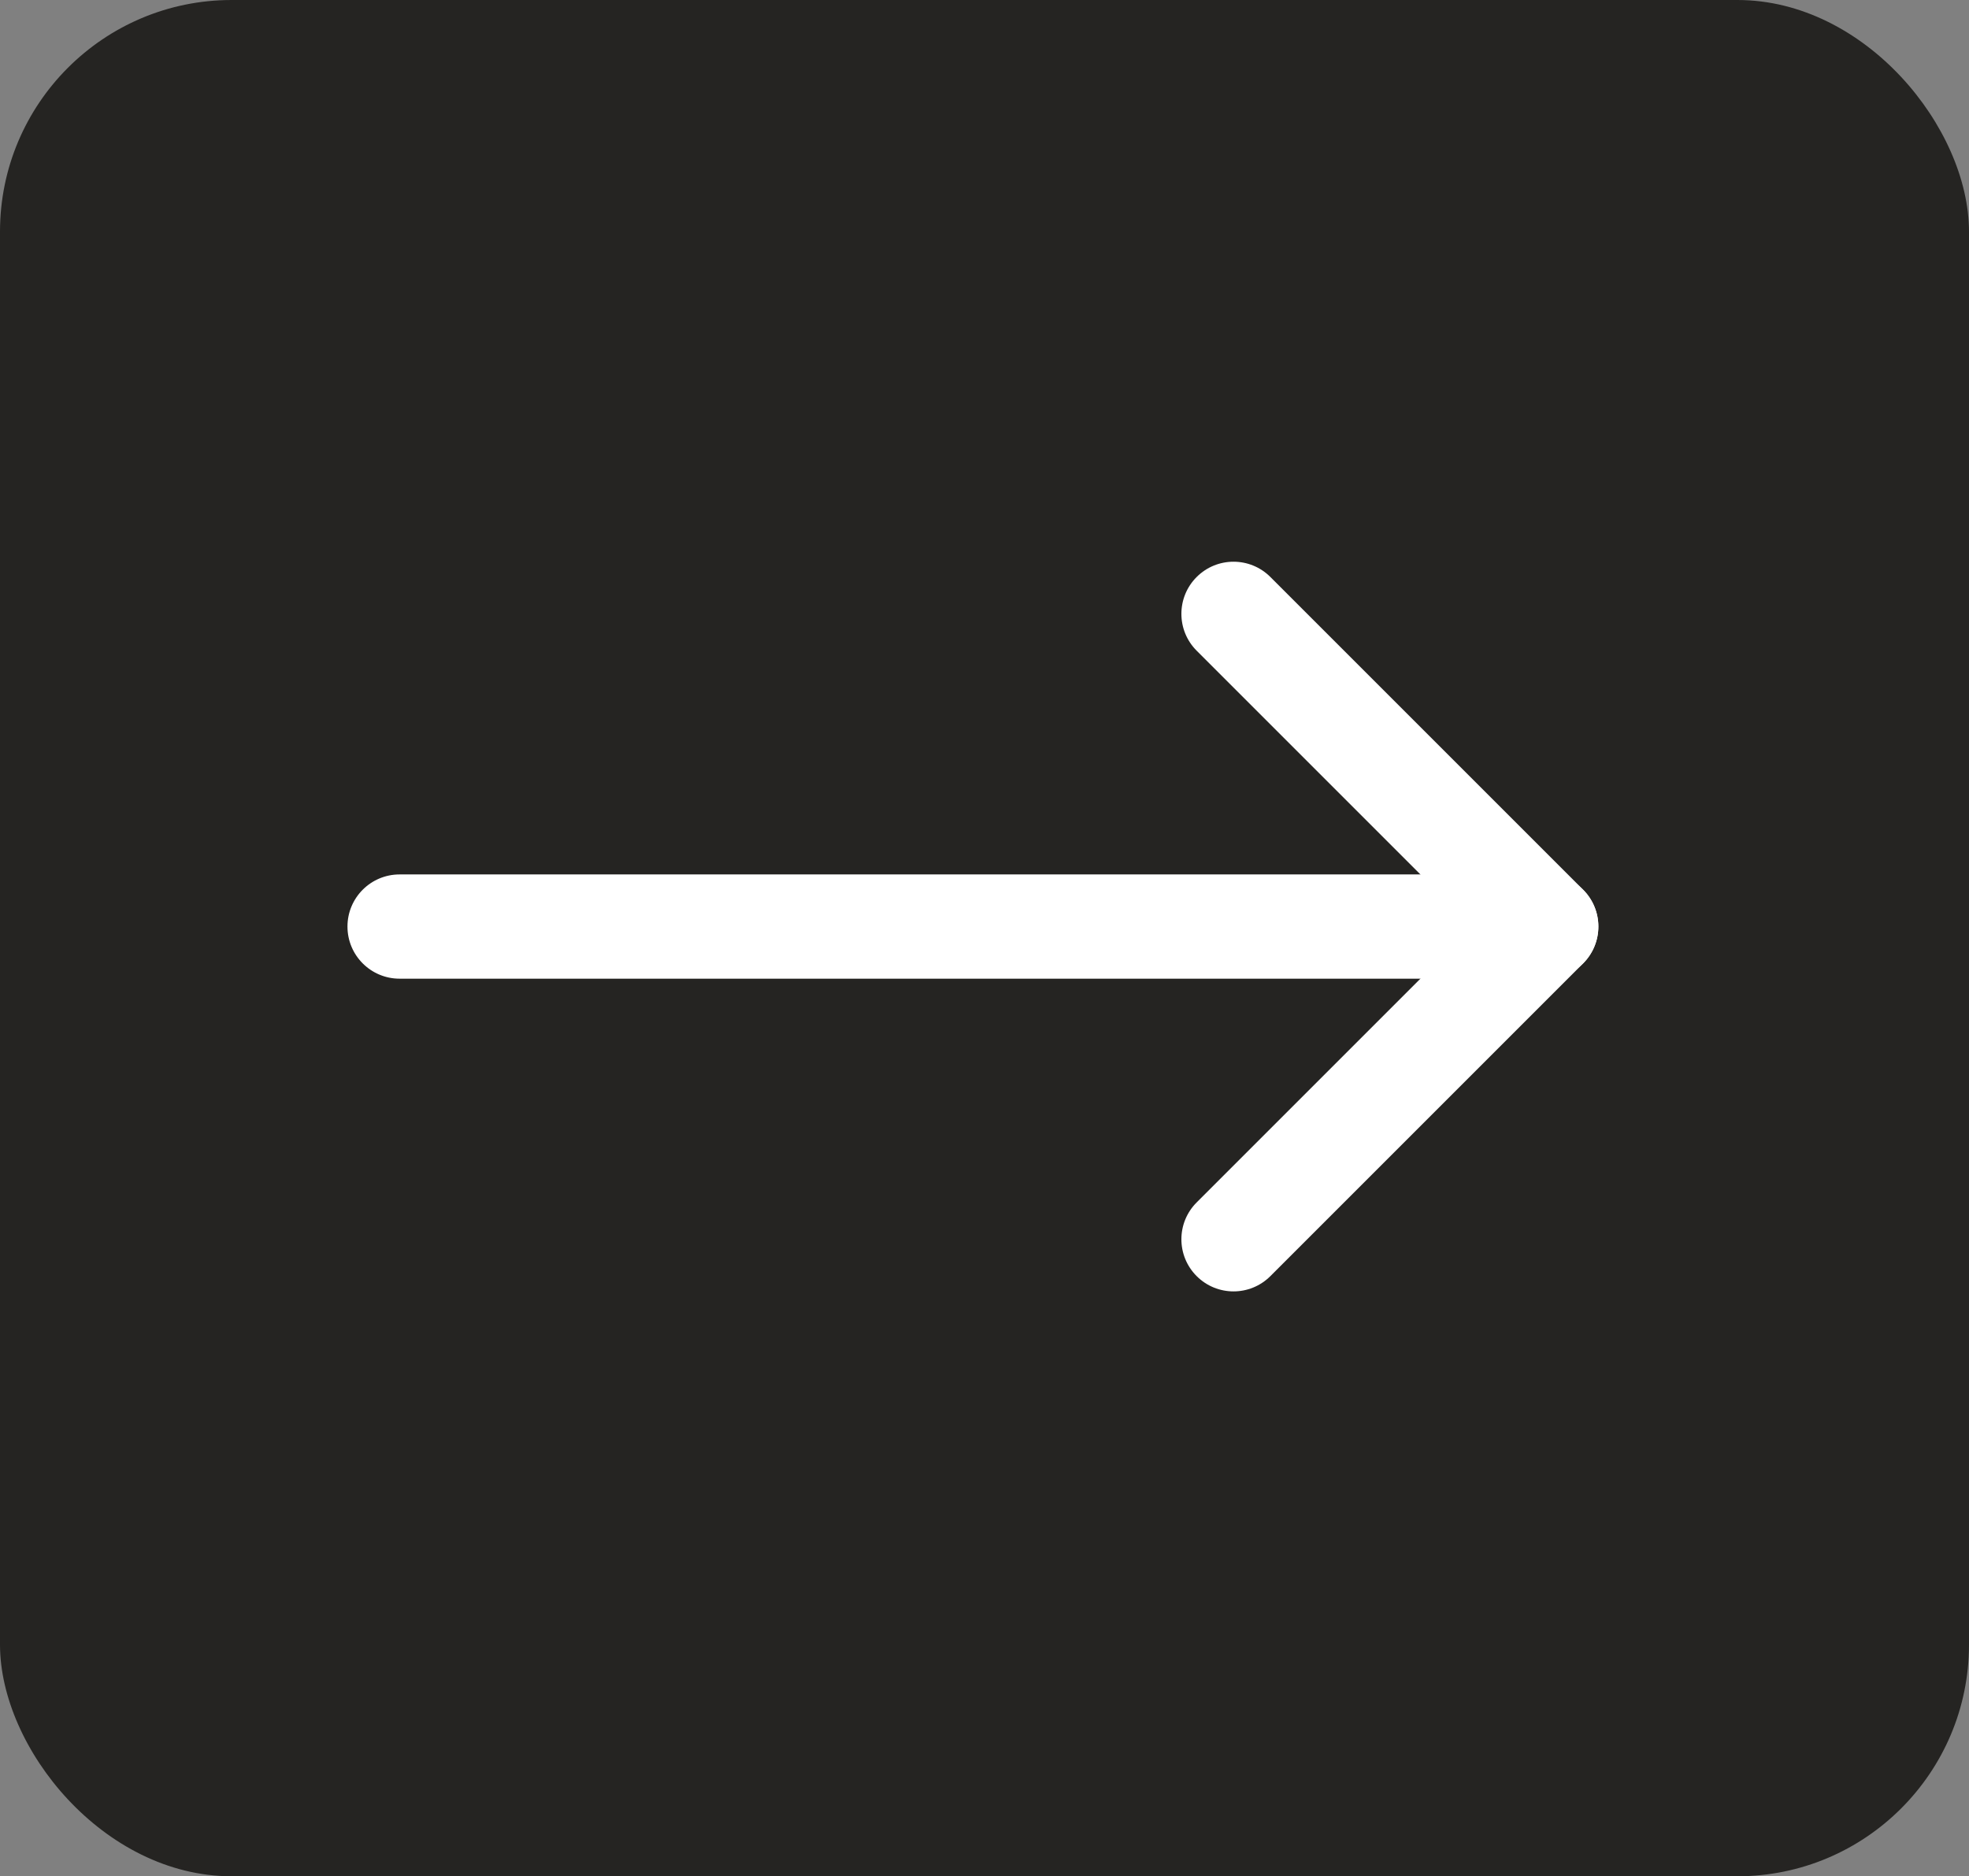 <svg width="85" height="81" viewBox="0 0 85 81" fill="none" xmlns="http://www.w3.org/2000/svg">
<rect x="0" y="0" width="85" height="81" fill="#808080" stroke="none"/>
<rect x="85" y="81" width="85" height="81" rx="10" transform="rotate(-180 85 81)" fill="#252422"/>
<g clip-path="url(#clip0_943_689)">
<path fill-rule="evenodd" clip-rule="evenodd" d="M51.659 24.909C52.538 24.03 53.962 24.03 54.841 24.909L68.341 38.409C69.219 39.288 69.219 40.712 68.341 41.591L54.841 55.091C53.962 55.97 52.538 55.97 51.659 55.091C50.78 54.212 50.78 52.788 51.659 51.909L63.568 40L51.659 28.091C50.78 27.212 50.78 25.788 51.659 24.909Z" fill="white"/>
<path fill-rule="evenodd" clip-rule="evenodd" d="M15 40C15 38.757 16.007 37.75 17.25 37.75L66.75 37.75C67.993 37.75 69 38.757 69 40C69 41.243 67.993 42.25 66.75 42.25L17.25 42.25C16.007 42.25 15 41.243 15 40Z" fill="white"/>
</g>
<defs>
<clipPath id="clip0_943_689">
<rect width="54" height="54" fill="white" transform="translate(15 13)"/>
</clipPath>
</defs>
</svg>
